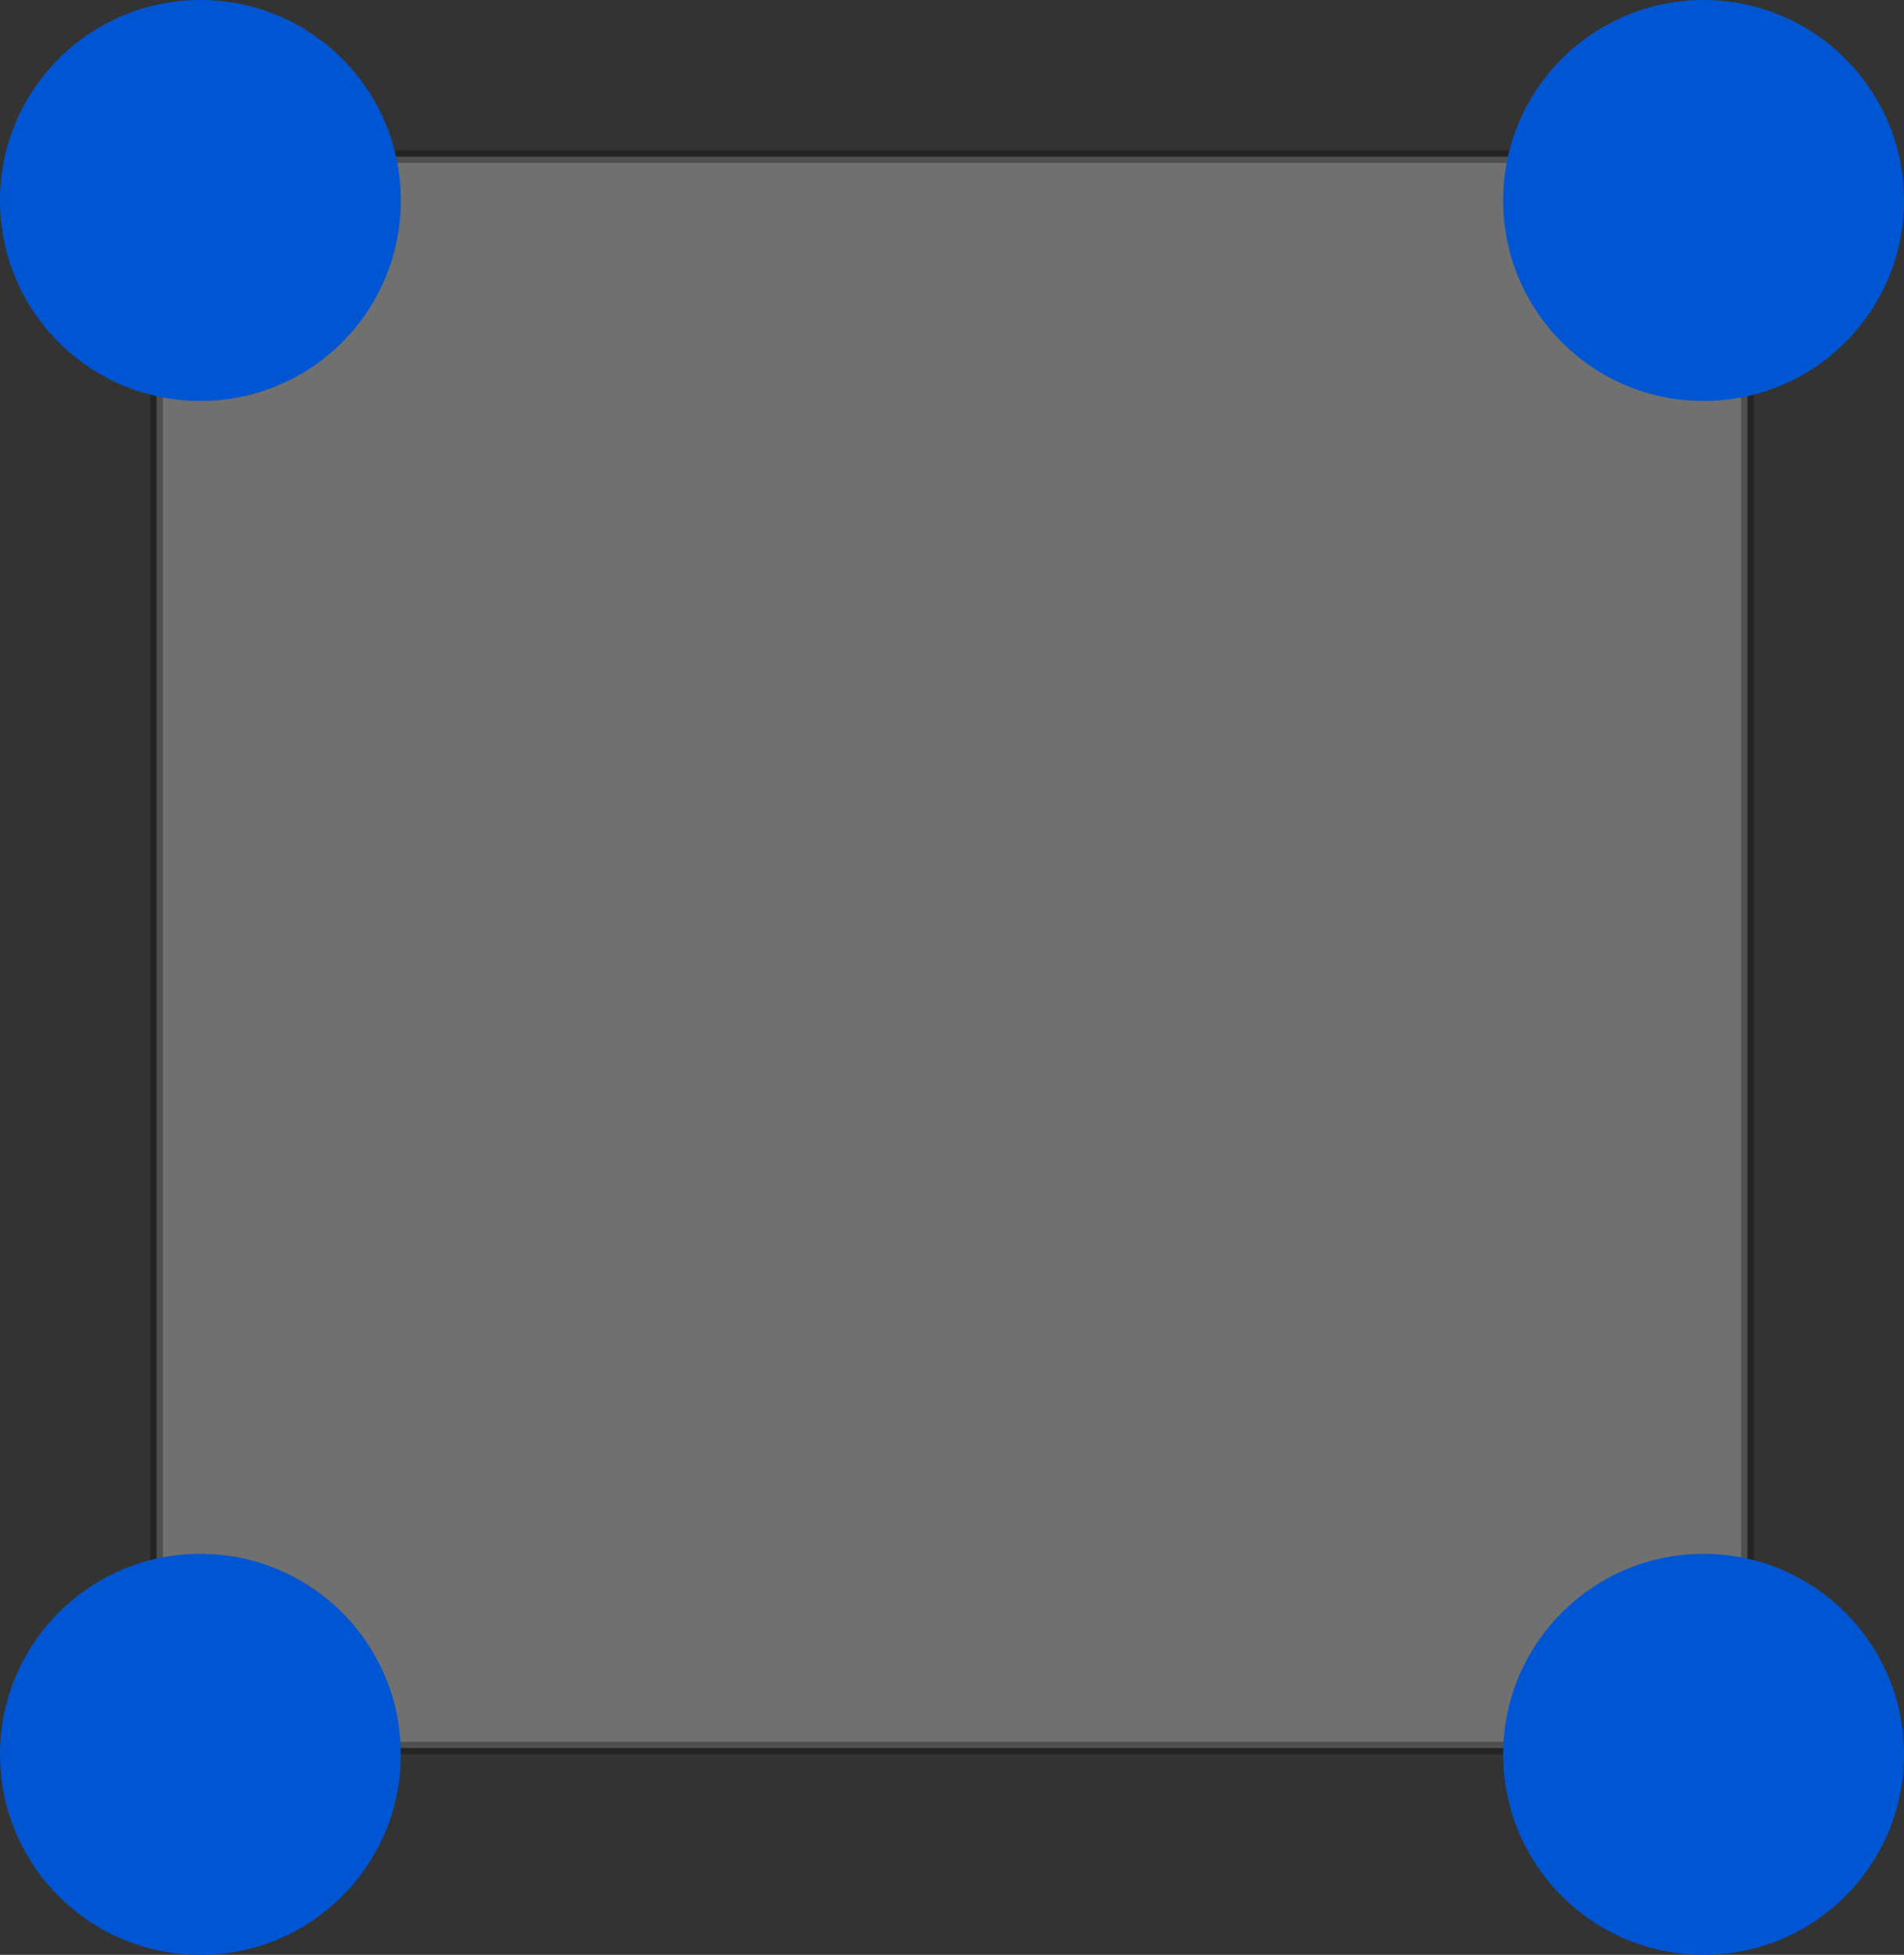 <?xml version="1.0" encoding="UTF-8"?> <svg xmlns="http://www.w3.org/2000/svg" width="152" height="156" viewBox="0 0 152 156" fill="none"><rect x="0" y="0" width="152" height="156" fill="#333333" stroke="none"/> <rect opacity="0.3" x="12.5" y="12.5" width="127" height="127" rx="1.5" fill="white" stroke="black"></rect> <circle cx="16" cy="16" r="16" fill="#0056D2"></circle> <circle cx="16" cy="140" r="16" fill="#0056D2"></circle> <circle cx="136" cy="16" r="16" fill="#0056D2"></circle> <circle cx="136" cy="140" r="16" fill="#0056D2"></circle> </svg> 